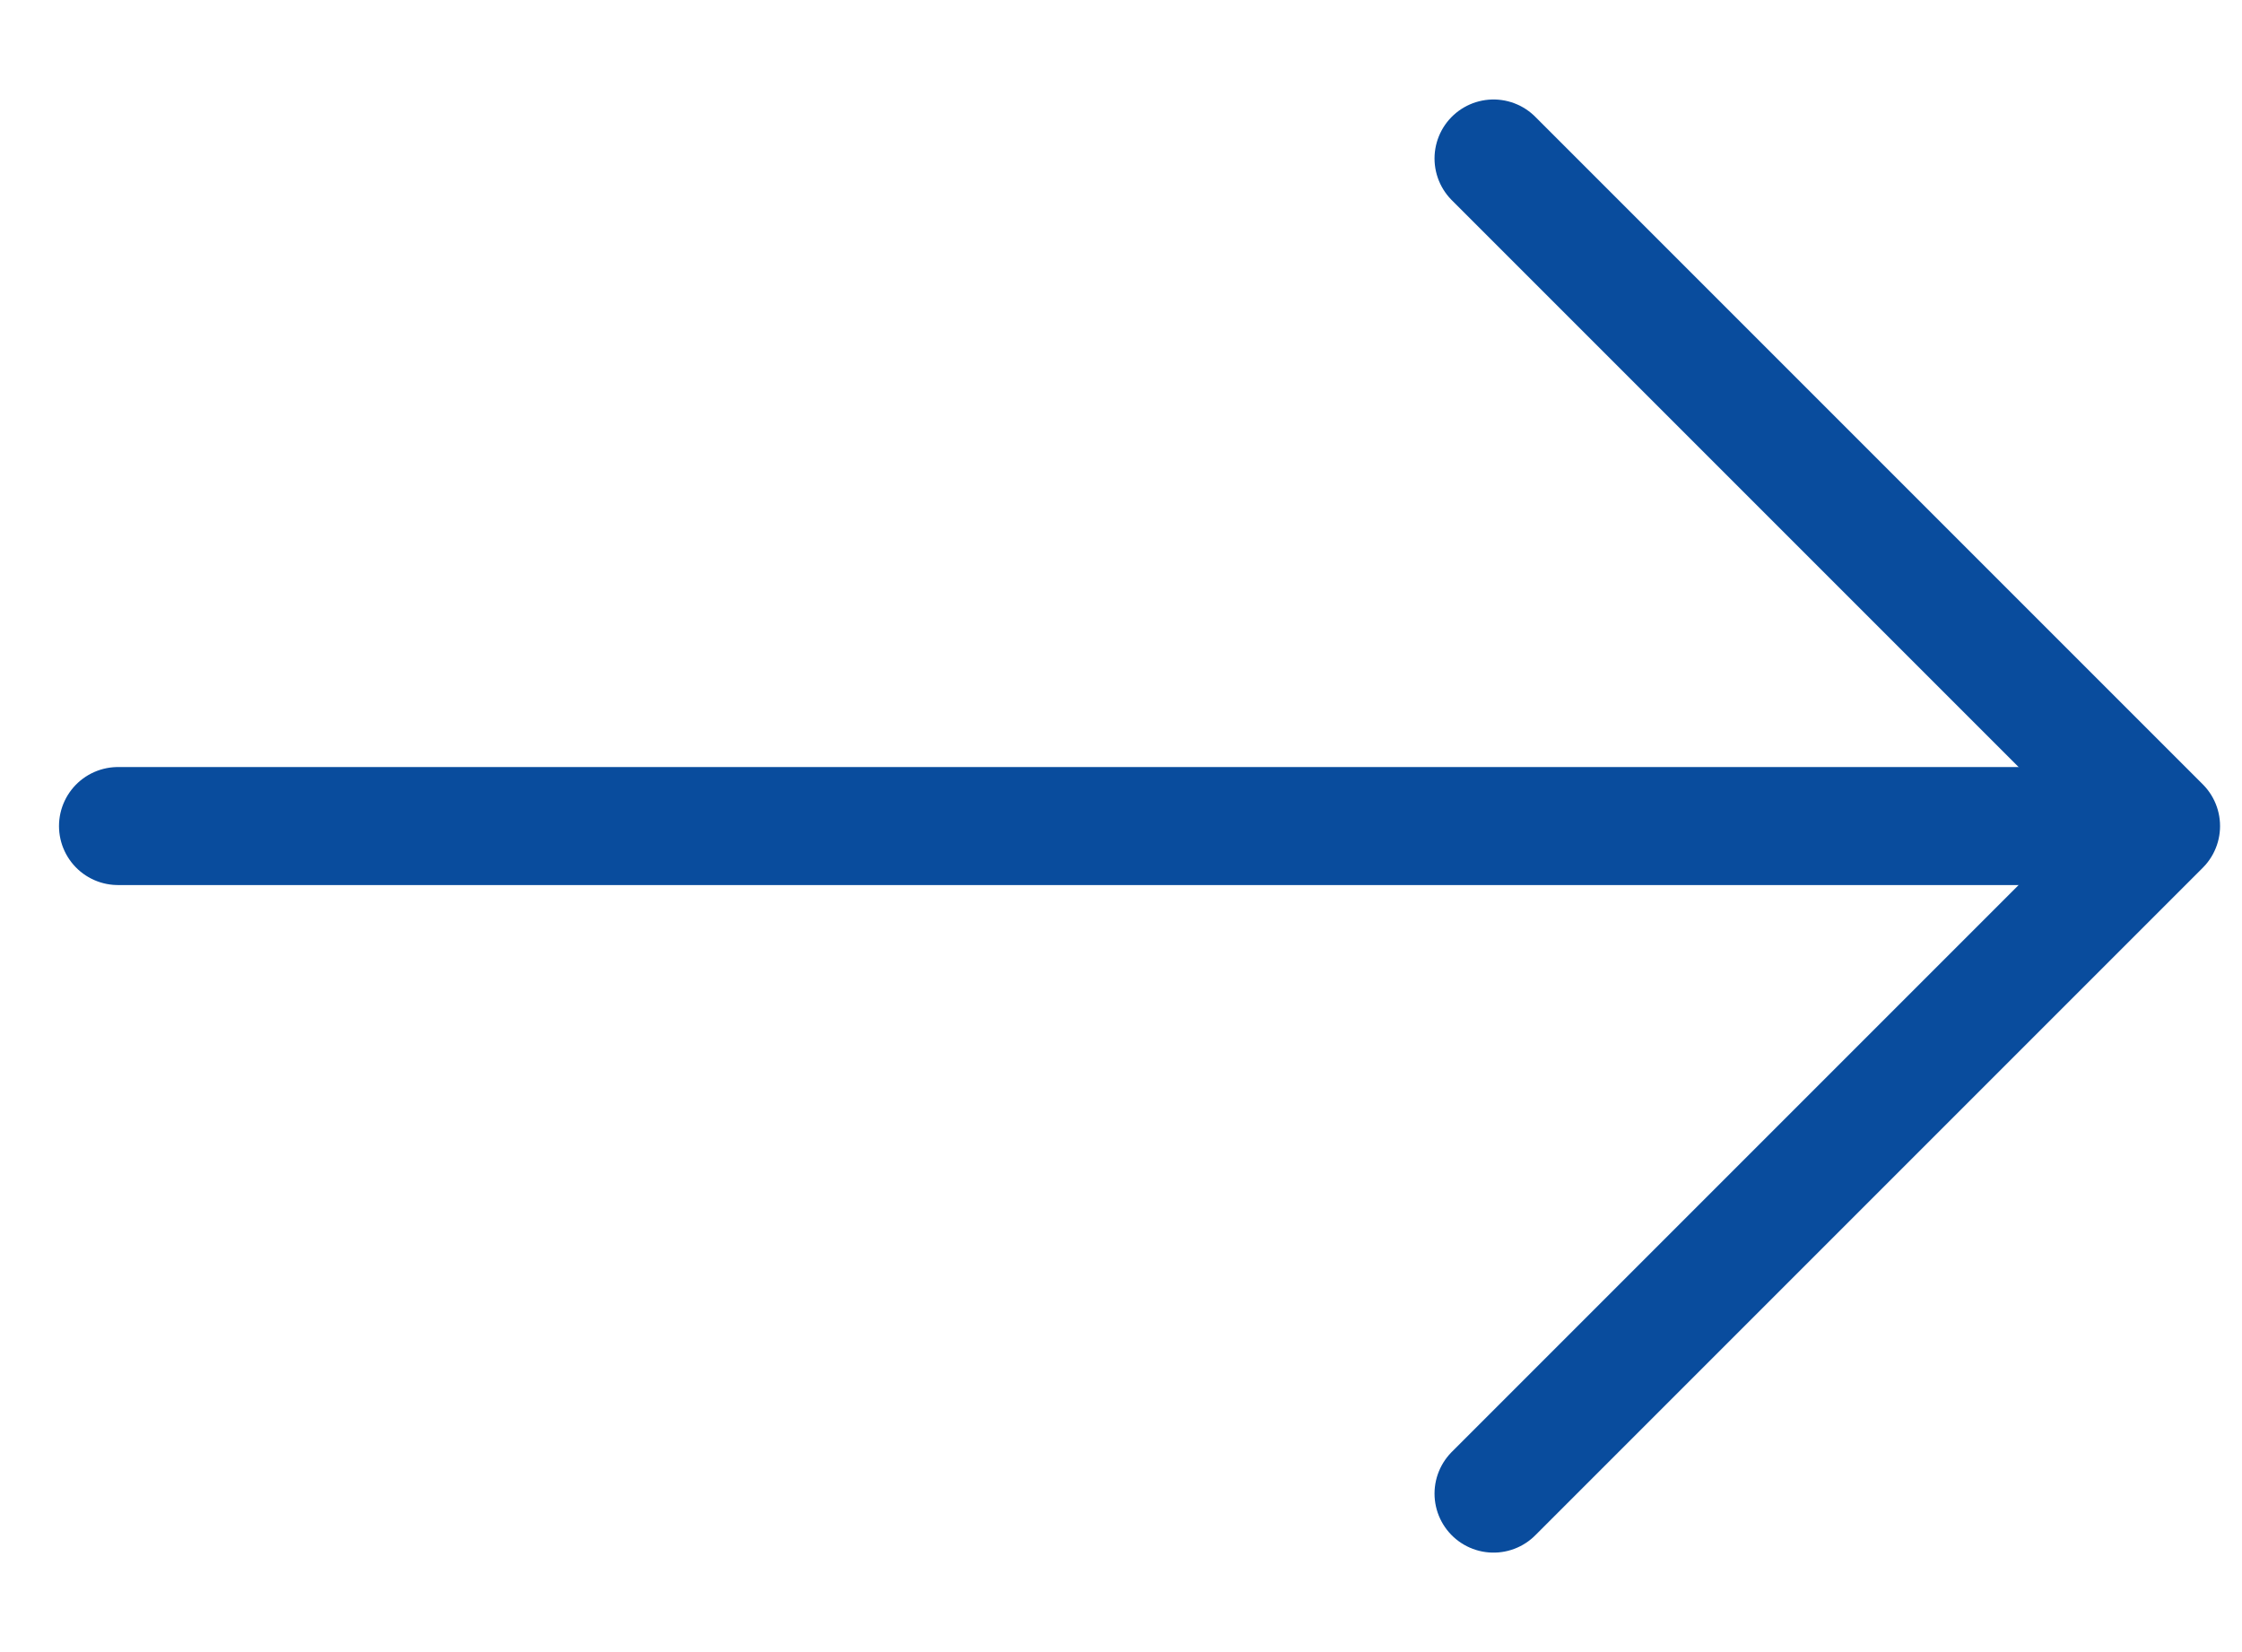 <svg width="19" height="14" viewBox="0 0 19 14" fill="none" xmlns="http://www.w3.org/2000/svg">
<path d="M12.657 1.343L18.314 7L12.657 12.657" stroke="#094c9d" stroke-linecap="round" stroke-linejoin="round"/>
<path d="M17.971 7L1 7" stroke="#094c9d" stroke-linecap="round"/>
</svg>
